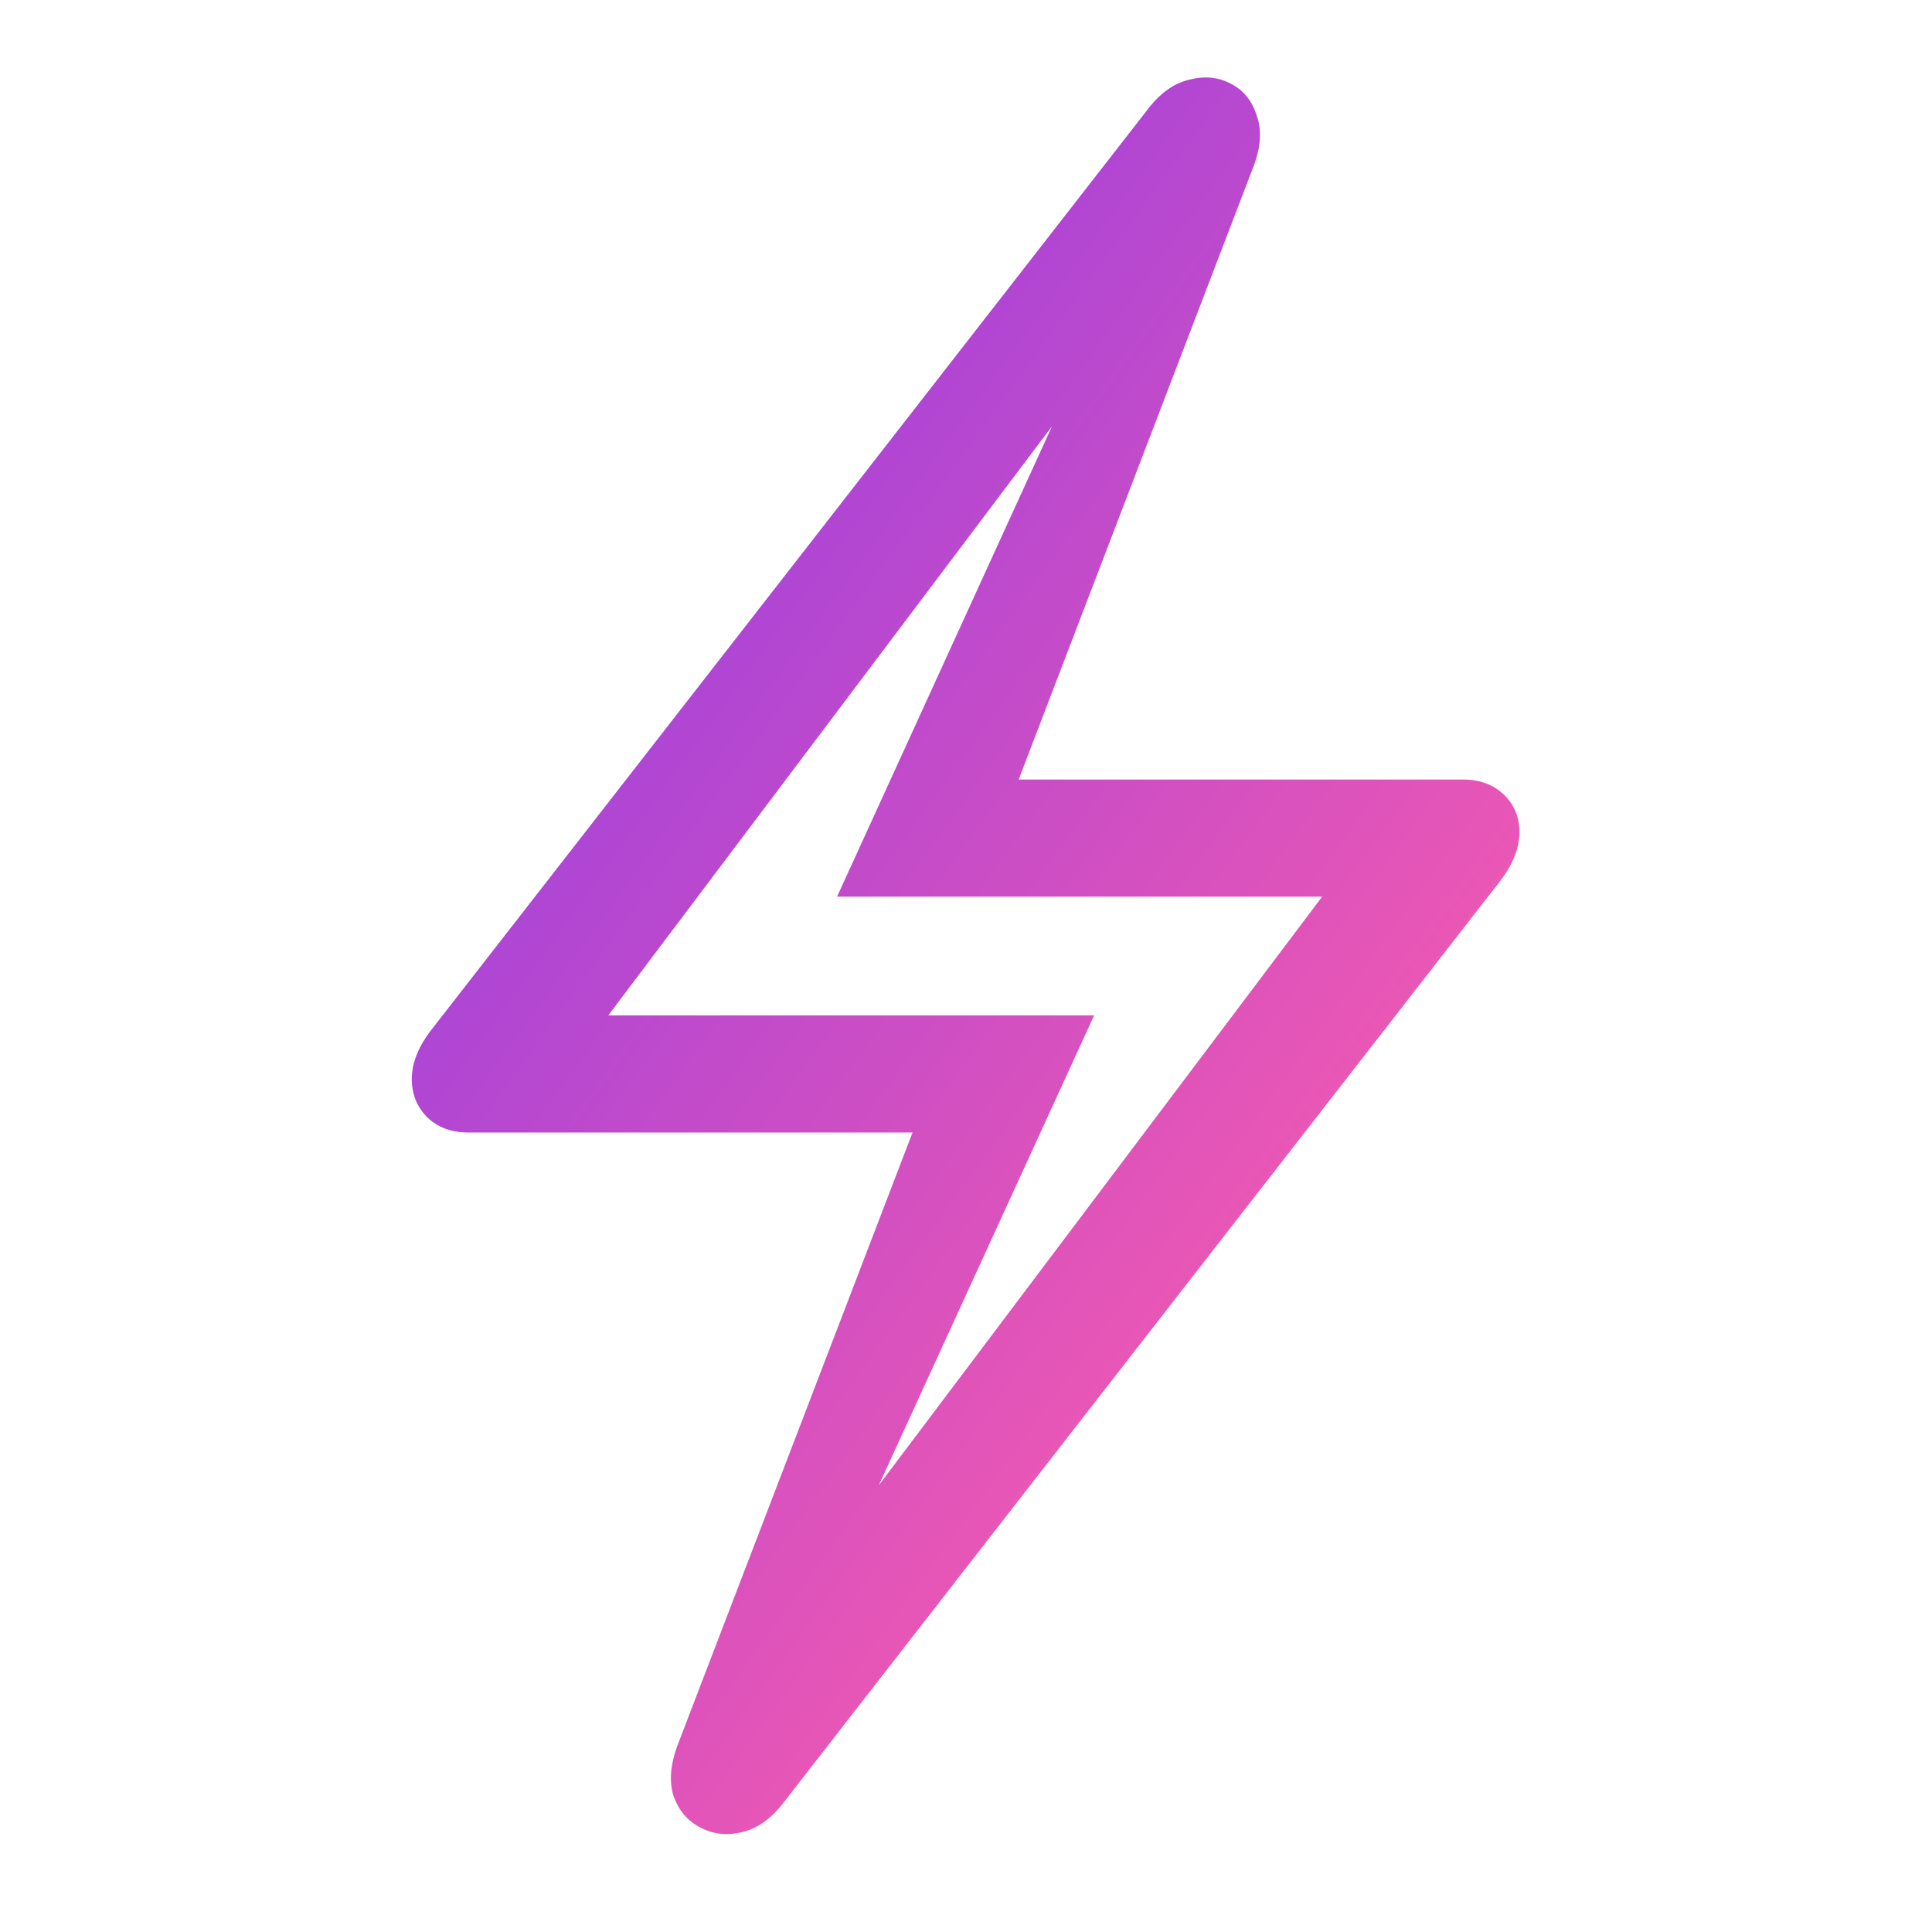 <?xml version="1.0" encoding="UTF-8"?> <svg xmlns="http://www.w3.org/2000/svg" width="72" height="72" viewBox="0 0 72 72" fill="none"><path d="M29.232 67.137C28.764 67.762 28.236 68.143 27.65 68.279C27.084 68.416 26.566 68.357 26.098 68.103C25.629 67.869 25.297 67.478 25.102 66.932C24.926 66.385 24.984 65.731 25.277 64.969L34.008 42.205H17.455C16.83 42.205 16.322 42.02 15.932 41.648C15.541 41.258 15.346 40.779 15.346 40.213C15.346 39.607 15.6 38.982 16.107 38.338L42.738 4.119C43.207 3.494 43.725 3.113 44.291 2.977C44.877 2.82 45.404 2.869 45.873 3.123C46.342 3.357 46.664 3.758 46.84 4.324C47.035 4.871 46.986 5.516 46.693 6.258L37.963 29.051H54.516C55.141 29.051 55.648 29.236 56.039 29.607C56.43 29.979 56.625 30.447 56.625 31.014C56.625 31.619 56.371 32.244 55.863 32.889L29.232 67.137ZM30.961 59.256L30.141 58.816L49.272 33.416H31.195L40.98 12L41.801 12.44L22.67 37.84H40.775L30.961 59.256Z" fill="url(#paint0_linear_15922_10080)"></path><defs><linearGradient id="paint0_linear_15922_10080" x1="75.318" y1="63.539" x2="11.771" y2="17.538" gradientUnits="userSpaceOnUse"><stop offset="0.005" stop-color="#FF8442"></stop><stop offset="0.298" stop-color="#FF5DA9"></stop><stop offset="1" stop-color="#8F3CE6"></stop></linearGradient></defs></svg> 